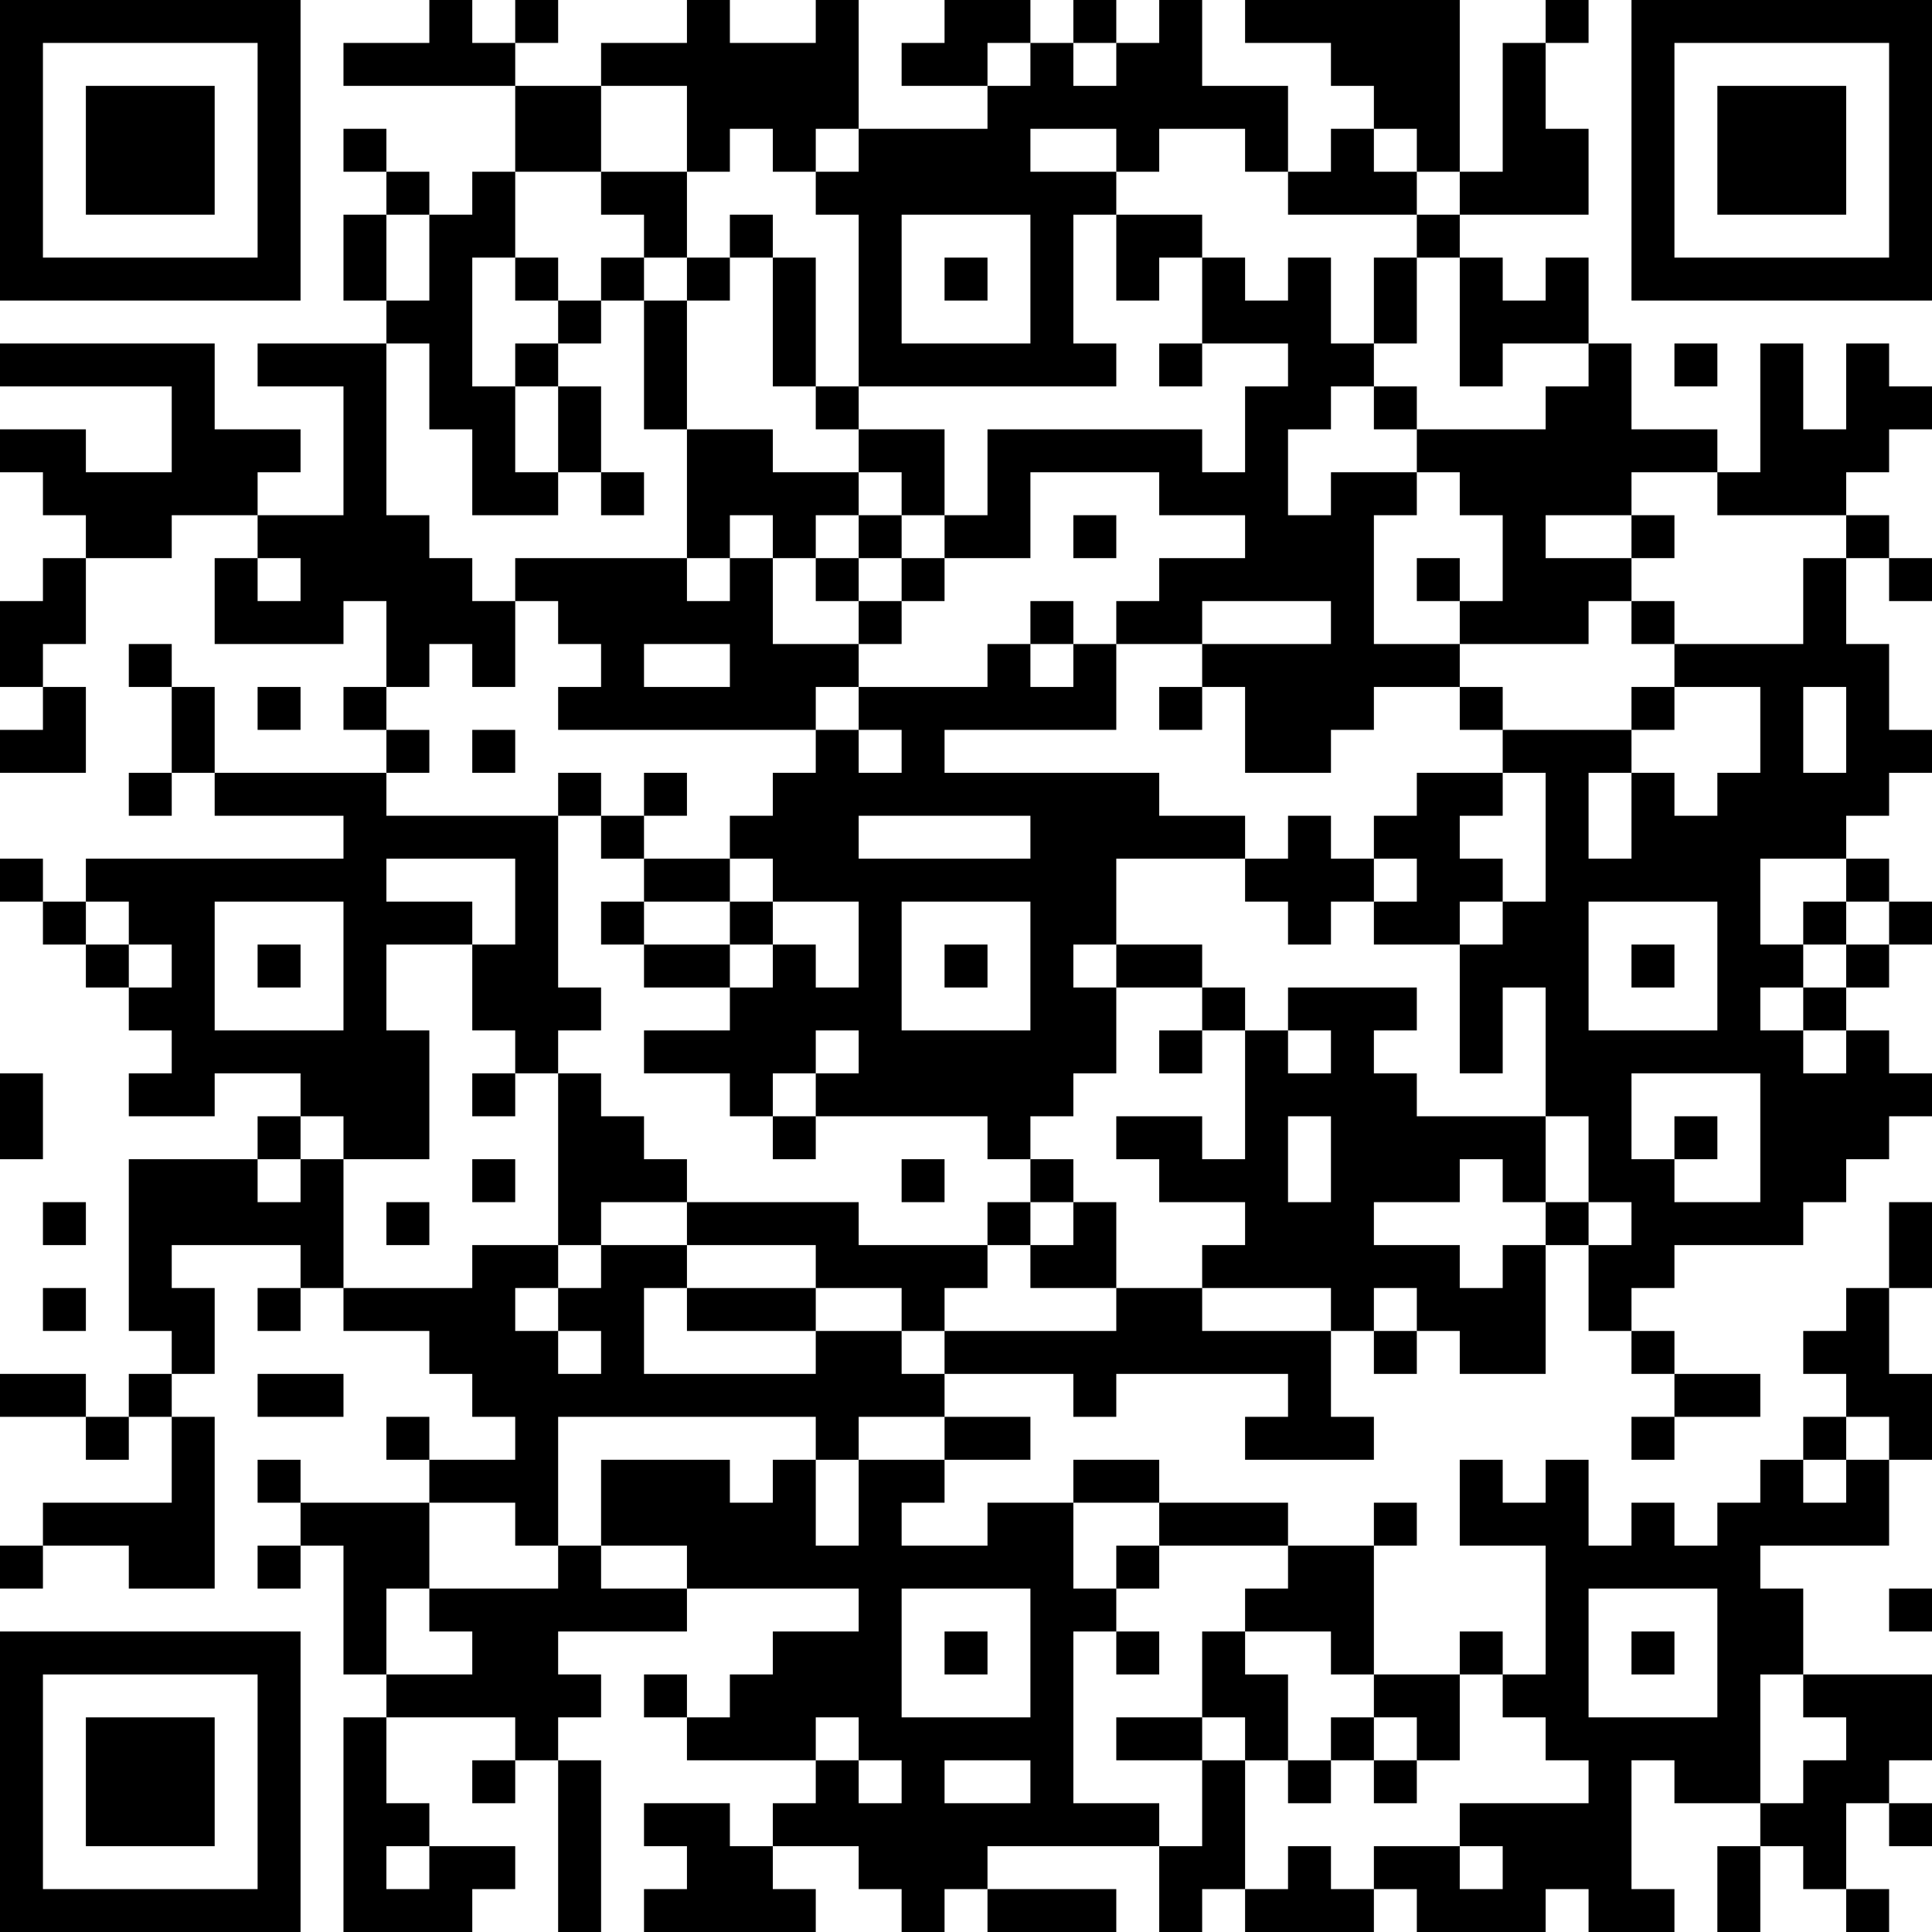 <?xml version="1.0" encoding="UTF-8"?>
<svg xmlns="http://www.w3.org/2000/svg" version="1.1" width="512" height="512" viewBox="0 0 512 512"><rect x="0" y="0" width="512" height="512" fill="#ffffff"/><g transform="scale(11.378)"><g transform="translate(0,0)"><path fill-rule="evenodd" d="M10 0L10 1L8 1L8 2L12 2L12 4L11 4L11 5L10 5L10 4L9 4L9 3L8 3L8 4L9 4L9 5L8 5L8 7L9 7L9 8L6 8L6 9L8 9L8 12L6 12L6 11L7 11L7 10L5 10L5 8L0 8L0 9L4 9L4 11L2 11L2 10L0 10L0 11L1 11L1 12L2 12L2 13L1 13L1 14L0 14L0 16L1 16L1 17L0 17L0 18L2 18L2 16L1 16L1 15L2 15L2 13L4 13L4 12L6 12L6 13L5 13L5 15L8 15L8 14L9 14L9 16L8 16L8 17L9 17L9 18L5 18L5 16L4 16L4 15L3 15L3 16L4 16L4 18L3 18L3 19L4 19L4 18L5 18L5 19L8 19L8 20L2 20L2 21L1 21L1 20L0 20L0 21L1 21L1 22L2 22L2 23L3 23L3 24L4 24L4 25L3 25L3 26L5 26L5 25L7 25L7 26L6 26L6 27L3 27L3 31L4 31L4 32L3 32L3 33L2 33L2 32L0 32L0 33L2 33L2 34L3 34L3 33L4 33L4 35L1 35L1 36L0 36L0 37L1 37L1 36L3 36L3 37L5 37L5 33L4 33L4 32L5 32L5 30L4 30L4 29L7 29L7 30L6 30L6 31L7 31L7 30L8 30L8 31L10 31L10 32L11 32L11 33L12 33L12 34L10 34L10 33L9 33L9 34L10 34L10 35L7 35L7 34L6 34L6 35L7 35L7 36L6 36L6 37L7 37L7 36L8 36L8 39L9 39L9 40L8 40L8 45L11 45L11 44L12 44L12 43L10 43L10 42L9 42L9 40L12 40L12 41L11 41L11 42L12 42L12 41L13 41L13 45L14 45L14 41L13 41L13 40L14 40L14 39L13 39L13 38L16 38L16 37L20 37L20 38L18 38L18 39L17 39L17 40L16 40L16 39L15 39L15 40L16 40L16 41L19 41L19 42L18 42L18 43L17 43L17 42L15 42L15 43L16 43L16 44L15 44L15 45L19 45L19 44L18 44L18 43L20 43L20 44L21 44L21 45L22 45L22 44L23 44L23 45L26 45L26 44L23 44L23 43L27 43L27 45L28 45L28 44L29 44L29 45L32 45L32 44L33 44L33 45L36 45L36 44L37 44L37 45L39 45L39 44L38 44L38 41L39 41L39 42L41 42L41 43L40 43L40 45L41 45L41 43L42 43L42 44L43 44L43 45L44 45L44 44L43 44L43 42L44 42L44 43L45 43L45 42L44 42L44 41L45 41L45 39L42 39L42 37L41 37L41 36L44 36L44 34L45 34L45 32L44 32L44 30L45 30L45 28L44 28L44 30L43 30L43 31L42 31L42 32L43 32L43 33L42 33L42 34L41 34L41 35L40 35L40 36L39 36L39 35L38 35L38 36L37 36L37 34L36 34L36 35L35 35L35 34L34 34L34 36L36 36L36 39L35 39L35 38L34 38L34 39L32 39L32 36L33 36L33 35L32 35L32 36L30 36L30 35L27 35L27 34L25 34L25 35L23 35L23 36L21 36L21 35L22 35L22 34L24 34L24 33L22 33L22 32L25 32L25 33L26 33L26 32L30 32L30 33L29 33L29 34L32 34L32 33L31 33L31 31L32 31L32 32L33 32L33 31L34 31L34 32L36 32L36 29L37 29L37 31L38 31L38 32L39 32L39 33L38 33L38 34L39 34L39 33L41 33L41 32L39 32L39 31L38 31L38 30L39 30L39 29L42 29L42 28L43 28L43 27L44 27L44 26L45 26L45 25L44 25L44 24L43 24L43 23L44 23L44 22L45 22L45 21L44 21L44 20L43 20L43 19L44 19L44 18L45 18L45 17L44 17L44 15L43 15L43 13L44 13L44 14L45 14L45 13L44 13L44 12L43 12L43 11L44 11L44 10L45 10L45 9L44 9L44 8L43 8L43 10L42 10L42 8L41 8L41 11L40 11L40 10L38 10L38 8L37 8L37 6L36 6L36 7L35 7L35 6L34 6L34 5L37 5L37 3L36 3L36 1L37 1L37 0L36 0L36 1L35 1L35 4L34 4L34 0L29 0L29 1L31 1L31 2L32 2L32 3L31 3L31 4L30 4L30 2L28 2L28 0L27 0L27 1L26 1L26 0L25 0L25 1L24 1L24 0L22 0L22 1L21 1L21 2L23 2L23 3L20 3L20 0L19 0L19 1L17 1L17 0L16 0L16 1L14 1L14 2L12 2L12 1L13 1L13 0L12 0L12 1L11 1L11 0ZM23 1L23 2L24 2L24 1ZM25 1L25 2L26 2L26 1ZM14 2L14 4L12 4L12 6L11 6L11 9L12 9L12 11L13 11L13 12L11 12L11 10L10 10L10 8L9 8L9 12L10 12L10 13L11 13L11 14L12 14L12 16L11 16L11 15L10 15L10 16L9 16L9 17L10 17L10 18L9 18L9 19L13 19L13 23L14 23L14 24L13 24L13 25L12 25L12 24L11 24L11 22L12 22L12 20L9 20L9 21L11 21L11 22L9 22L9 24L10 24L10 27L8 27L8 26L7 26L7 27L6 27L6 28L7 28L7 27L8 27L8 30L11 30L11 29L13 29L13 30L12 30L12 31L13 31L13 32L14 32L14 31L13 31L13 30L14 30L14 29L16 29L16 30L15 30L15 32L19 32L19 31L21 31L21 32L22 32L22 31L26 31L26 30L28 30L28 31L31 31L31 30L28 30L28 29L29 29L29 28L27 28L27 27L26 27L26 26L28 26L28 27L29 27L29 24L30 24L30 25L31 25L31 24L30 24L30 23L33 23L33 24L32 24L32 25L33 25L33 26L36 26L36 28L35 28L35 27L34 27L34 28L32 28L32 29L34 29L34 30L35 30L35 29L36 29L36 28L37 28L37 29L38 29L38 28L37 28L37 26L36 26L36 23L35 23L35 25L34 25L34 22L35 22L35 21L36 21L36 18L35 18L35 17L38 17L38 18L37 18L37 20L38 20L38 18L39 18L39 19L40 19L40 18L41 18L41 16L39 16L39 15L42 15L42 13L43 13L43 12L40 12L40 11L38 11L38 12L36 12L36 13L38 13L38 14L37 14L37 15L34 15L34 14L35 14L35 12L34 12L34 11L33 11L33 10L36 10L36 9L37 9L37 8L35 8L35 9L34 9L34 6L33 6L33 5L34 5L34 4L33 4L33 3L32 3L32 4L33 4L33 5L30 5L30 4L29 4L29 3L27 3L27 4L26 4L26 3L24 3L24 4L26 4L26 5L25 5L25 8L26 8L26 9L20 9L20 5L19 5L19 4L20 4L20 3L19 3L19 4L18 4L18 3L17 3L17 4L16 4L16 2ZM14 4L14 5L15 5L15 6L14 6L14 7L13 7L13 6L12 6L12 7L13 7L13 8L12 8L12 9L13 9L13 11L14 11L14 12L15 12L15 11L14 11L14 9L13 9L13 8L14 8L14 7L15 7L15 10L16 10L16 13L12 13L12 14L13 14L13 15L14 15L14 16L13 16L13 17L19 17L19 18L18 18L18 19L17 19L17 20L15 20L15 19L16 19L16 18L15 18L15 19L14 19L14 18L13 18L13 19L14 19L14 20L15 20L15 21L14 21L14 22L15 22L15 23L17 23L17 24L15 24L15 25L17 25L17 26L18 26L18 27L19 27L19 26L23 26L23 27L24 27L24 28L23 28L23 29L20 29L20 28L16 28L16 27L15 27L15 26L14 26L14 25L13 25L13 29L14 29L14 28L16 28L16 29L19 29L19 30L16 30L16 31L19 31L19 30L21 30L21 31L22 31L22 30L23 30L23 29L24 29L24 30L26 30L26 28L25 28L25 27L24 27L24 26L25 26L25 25L26 25L26 23L28 23L28 24L27 24L27 25L28 25L28 24L29 24L29 23L28 23L28 22L26 22L26 20L29 20L29 21L30 21L30 22L31 22L31 21L32 21L32 22L34 22L34 21L35 21L35 20L34 20L34 19L35 19L35 18L33 18L33 19L32 19L32 20L31 20L31 19L30 19L30 20L29 20L29 19L27 19L27 18L22 18L22 17L26 17L26 15L28 15L28 16L27 16L27 17L28 17L28 16L29 16L29 18L31 18L31 17L32 17L32 16L34 16L34 17L35 17L35 16L34 16L34 15L32 15L32 12L33 12L33 11L31 11L31 12L30 12L30 10L31 10L31 9L32 9L32 10L33 10L33 9L32 9L32 8L33 8L33 6L32 6L32 8L31 8L31 6L30 6L30 7L29 7L29 6L28 6L28 5L26 5L26 7L27 7L27 6L28 6L28 8L27 8L27 9L28 9L28 8L30 8L30 9L29 9L29 11L28 11L28 10L23 10L23 12L22 12L22 10L20 10L20 9L19 9L19 6L18 6L18 5L17 5L17 6L16 6L16 4ZM9 5L9 7L10 7L10 5ZM21 5L21 8L24 8L24 5ZM15 6L15 7L16 7L16 10L18 10L18 11L20 11L20 12L19 12L19 13L18 13L18 12L17 12L17 13L16 13L16 14L17 14L17 13L18 13L18 15L20 15L20 16L19 16L19 17L20 17L20 18L21 18L21 17L20 17L20 16L23 16L23 15L24 15L24 16L25 16L25 15L26 15L26 14L27 14L27 13L29 13L29 12L27 12L27 11L24 11L24 13L22 13L22 12L21 12L21 11L20 11L20 10L19 10L19 9L18 9L18 6L17 6L17 7L16 7L16 6ZM22 6L22 7L23 7L23 6ZM39 8L39 9L40 9L40 8ZM20 12L20 13L19 13L19 14L20 14L20 15L21 15L21 14L22 14L22 13L21 13L21 12ZM25 12L25 13L26 13L26 12ZM38 12L38 13L39 13L39 12ZM6 13L6 14L7 14L7 13ZM20 13L20 14L21 14L21 13ZM33 13L33 14L34 14L34 13ZM24 14L24 15L25 15L25 14ZM28 14L28 15L31 15L31 14ZM38 14L38 15L39 15L39 14ZM15 15L15 16L17 16L17 15ZM6 16L6 17L7 17L7 16ZM38 16L38 17L39 17L39 16ZM42 16L42 18L43 18L43 16ZM11 17L11 18L12 18L12 17ZM20 19L20 20L24 20L24 19ZM17 20L17 21L15 21L15 22L17 22L17 23L18 23L18 22L19 22L19 23L20 23L20 21L18 21L18 20ZM32 20L32 21L33 21L33 20ZM41 20L41 22L42 22L42 23L41 23L41 24L42 24L42 25L43 25L43 24L42 24L42 23L43 23L43 22L44 22L44 21L43 21L43 20ZM2 21L2 22L3 22L3 23L4 23L4 22L3 22L3 21ZM5 21L5 24L8 24L8 21ZM17 21L17 22L18 22L18 21ZM21 21L21 24L24 24L24 21ZM37 21L37 24L40 24L40 21ZM42 21L42 22L43 22L43 21ZM6 22L6 23L7 23L7 22ZM22 22L22 23L23 23L23 22ZM25 22L25 23L26 23L26 22ZM38 22L38 23L39 23L39 22ZM19 24L19 25L18 25L18 26L19 26L19 25L20 25L20 24ZM0 25L0 27L1 27L1 25ZM11 25L11 26L12 26L12 25ZM38 25L38 27L39 27L39 28L41 28L41 25ZM30 26L30 28L31 28L31 26ZM39 26L39 27L40 27L40 26ZM11 27L11 28L12 28L12 27ZM21 27L21 28L22 28L22 27ZM1 28L1 29L2 29L2 28ZM9 28L9 29L10 29L10 28ZM24 28L24 29L25 29L25 28ZM1 30L1 31L2 31L2 30ZM32 30L32 31L33 31L33 30ZM6 32L6 33L8 33L8 32ZM13 33L13 36L12 36L12 35L10 35L10 37L9 37L9 39L11 39L11 38L10 38L10 37L13 37L13 36L14 36L14 37L16 37L16 36L14 36L14 34L17 34L17 35L18 35L18 34L19 34L19 36L20 36L20 34L22 34L22 33L20 33L20 34L19 34L19 33ZM43 33L43 34L42 34L42 35L43 35L43 34L44 34L44 33ZM25 35L25 37L26 37L26 38L25 38L25 42L27 42L27 43L28 43L28 41L29 41L29 44L30 44L30 43L31 43L31 44L32 44L32 43L34 43L34 44L35 44L35 43L34 43L34 42L37 42L37 41L36 41L36 40L35 40L35 39L34 39L34 41L33 41L33 40L32 40L32 39L31 39L31 38L29 38L29 37L30 37L30 36L27 36L27 35ZM26 36L26 37L27 37L27 36ZM21 37L21 40L24 40L24 37ZM37 37L37 40L40 40L40 37ZM44 37L44 38L45 38L45 37ZM22 38L22 39L23 39L23 38ZM26 38L26 39L27 39L27 38ZM28 38L28 40L26 40L26 41L28 41L28 40L29 40L29 41L30 41L30 42L31 42L31 41L32 41L32 42L33 42L33 41L32 41L32 40L31 40L31 41L30 41L30 39L29 39L29 38ZM38 38L38 39L39 39L39 38ZM41 39L41 42L42 42L42 41L43 41L43 40L42 40L42 39ZM19 40L19 41L20 41L20 42L21 42L21 41L20 41L20 40ZM22 41L22 42L24 42L24 41ZM9 43L9 44L10 44L10 43ZM0 0L0 7L7 7L7 0ZM1 1L1 6L6 6L6 1ZM2 2L2 5L5 5L5 2ZM38 0L38 7L45 7L45 0ZM39 1L39 6L44 6L44 1ZM40 2L40 5L43 5L43 2ZM0 38L0 45L7 45L7 38ZM1 39L1 44L6 44L6 39ZM2 40L2 43L5 43L5 40Z" fill="#000000"/></g></g></svg>
